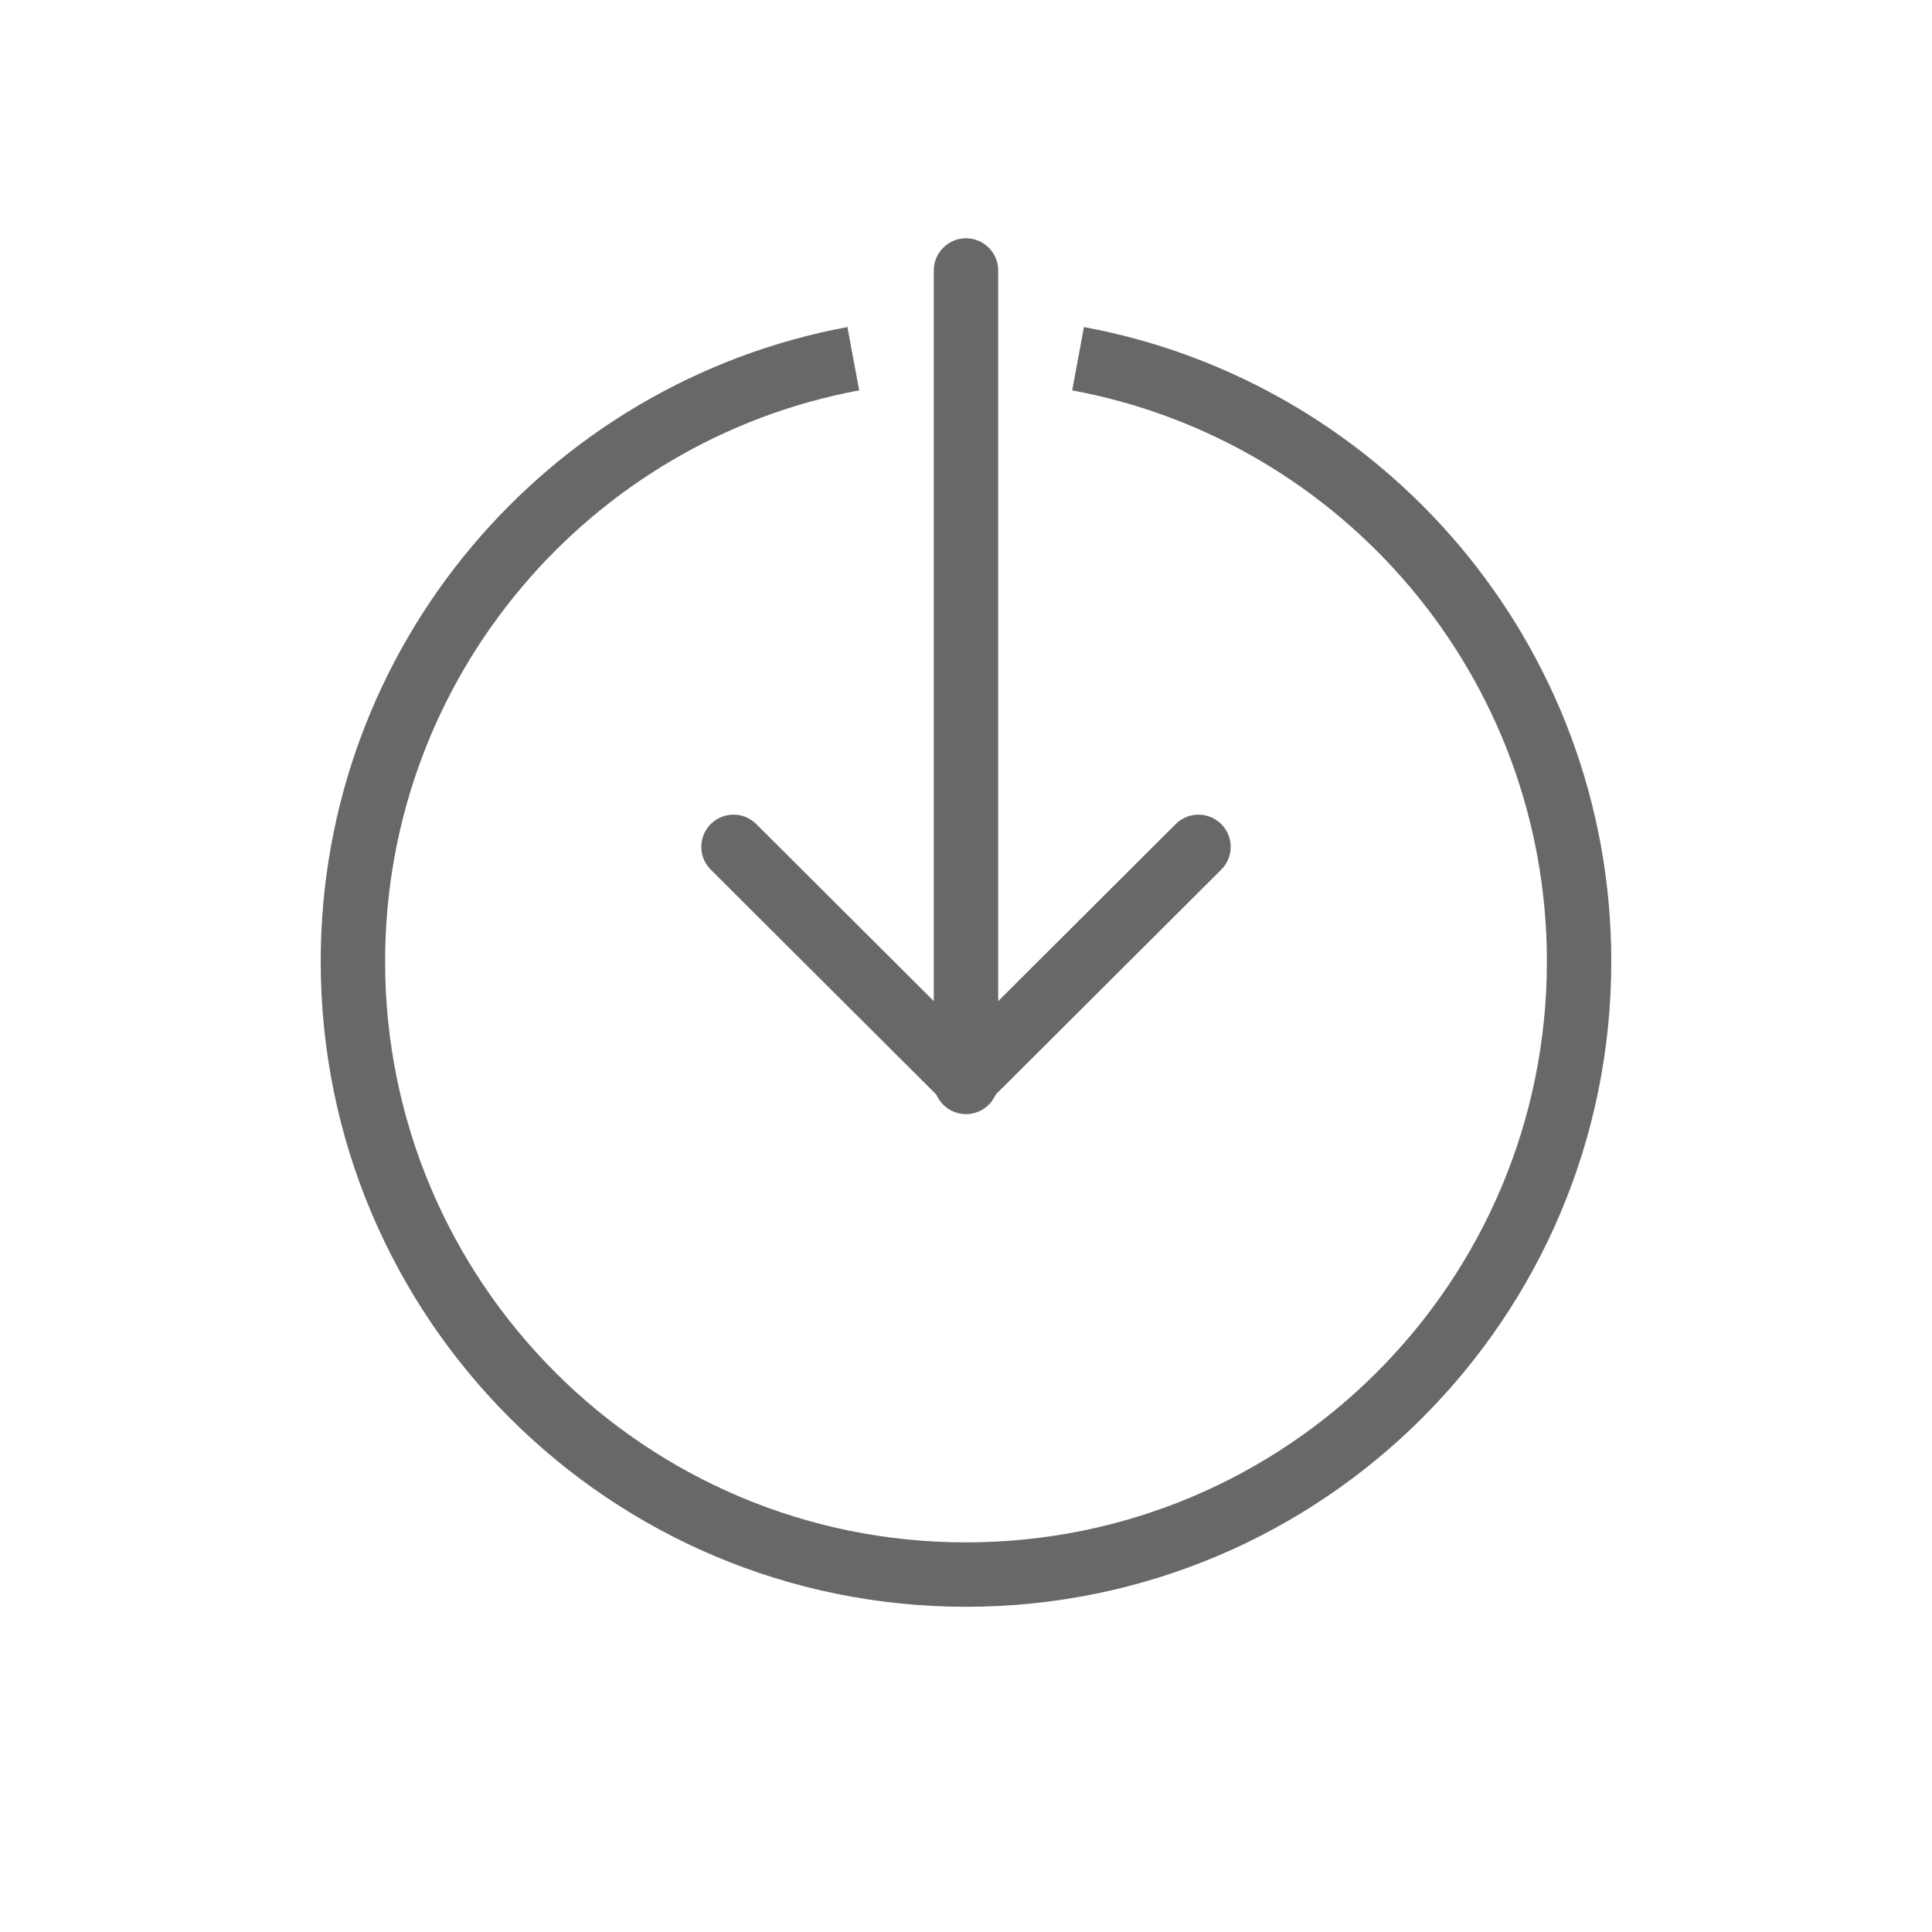 <?xml version="1.0" encoding="utf-8"?>
<svg id="Layer_1" xmlns="http://www.w3.org/2000/svg" viewBox="0 0 30 30">
  <defs>
    <style>.cls-1,.cls-2{stroke-linecap:round;}.cls-1,.cls-2,.cls-3{fill:none;stroke:#696868;}.cls-1,.cls-3{stroke-miterlimit:10;}.cls-2{stroke-linejoin:round;}.cls-4{fill:#696868;}</style>
  </defs>
  <path class="cls-3" d="M13.25,5.57c-4.42.82-7.77,4.7-7.77,9.36,0,5.26,4.26,9.52,9.52,9.52s9.52-4.26,9.52-9.52c0-4.66-3.35-8.54-7.78-9.36"/>
  <line class="cls-1" x1="15" y1="16.8" x2="15" y2="4.2"/>
  <polyline class="cls-2" points="11.39 13.15 15 16.75 18.61 13.15"/>
</svg>